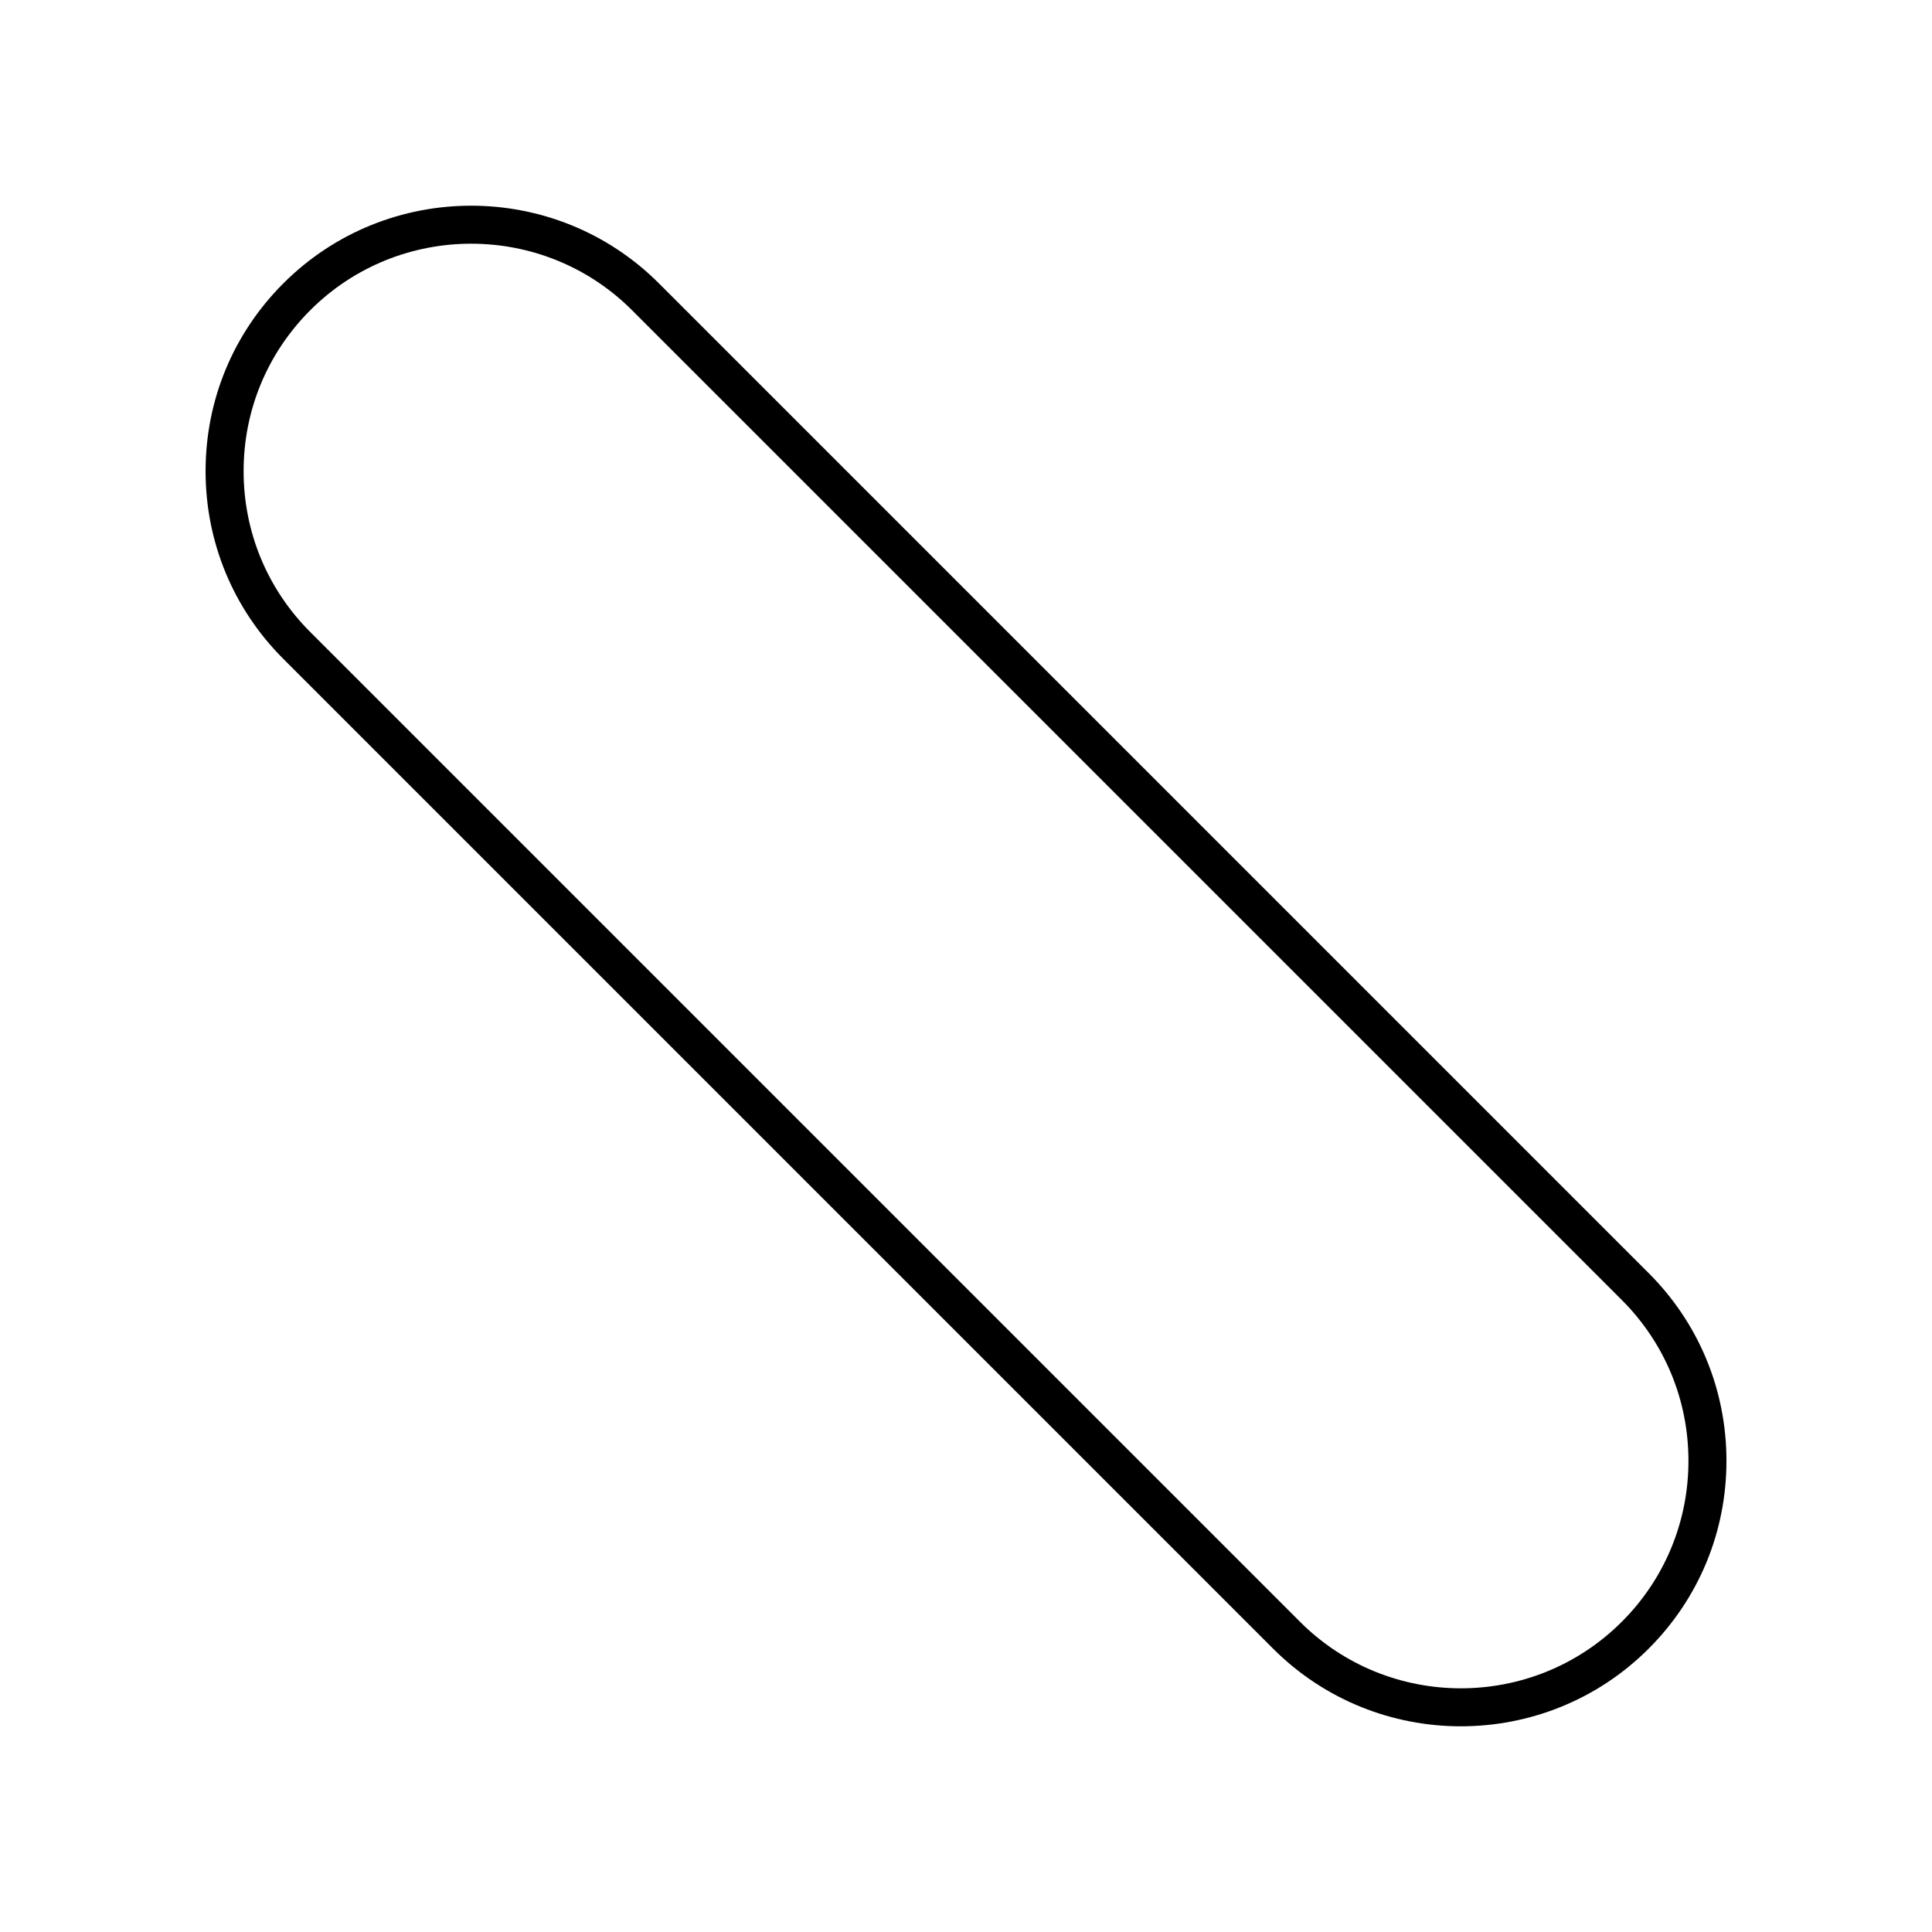 <?xml version="1.0" encoding="UTF-8"?>
<!-- Uploaded to: ICON Repo, www.svgrepo.com, Generator: ICON Repo Mixer Tools -->
<svg fill="#000000" width="800px" height="800px" version="1.1" viewBox="144 144 512 512" xmlns="http://www.w3.org/2000/svg">
 <path d="m580.91 481.38-262.29-262.29c-27.438-27.438-72.078-27.441-99.527 0-13.293 13.293-20.613 30.969-20.613 49.766 0 18.797 7.32 36.473 20.613 49.762l262.29 262.29c13.723 13.723 31.738 20.582 49.766 20.582 18.016-0.004 36.043-6.859 49.762-20.582 13.297-13.289 20.617-30.965 20.617-49.762s-7.32-36.473-20.617-49.766zm-7.121 92.406c-23.512 23.512-61.766 23.516-85.277 0l-262.29-262.29c-11.391-11.391-17.664-26.535-17.664-42.641 0-16.109 6.273-31.25 17.664-42.641 11.758-11.758 27.199-17.633 42.641-17.633 15.438 0 30.883 5.879 42.637 17.633l262.29 262.29c11.391 11.391 17.664 26.535 17.664 42.641 0 16.109-6.273 31.25-17.66 42.641z"/>
</svg>